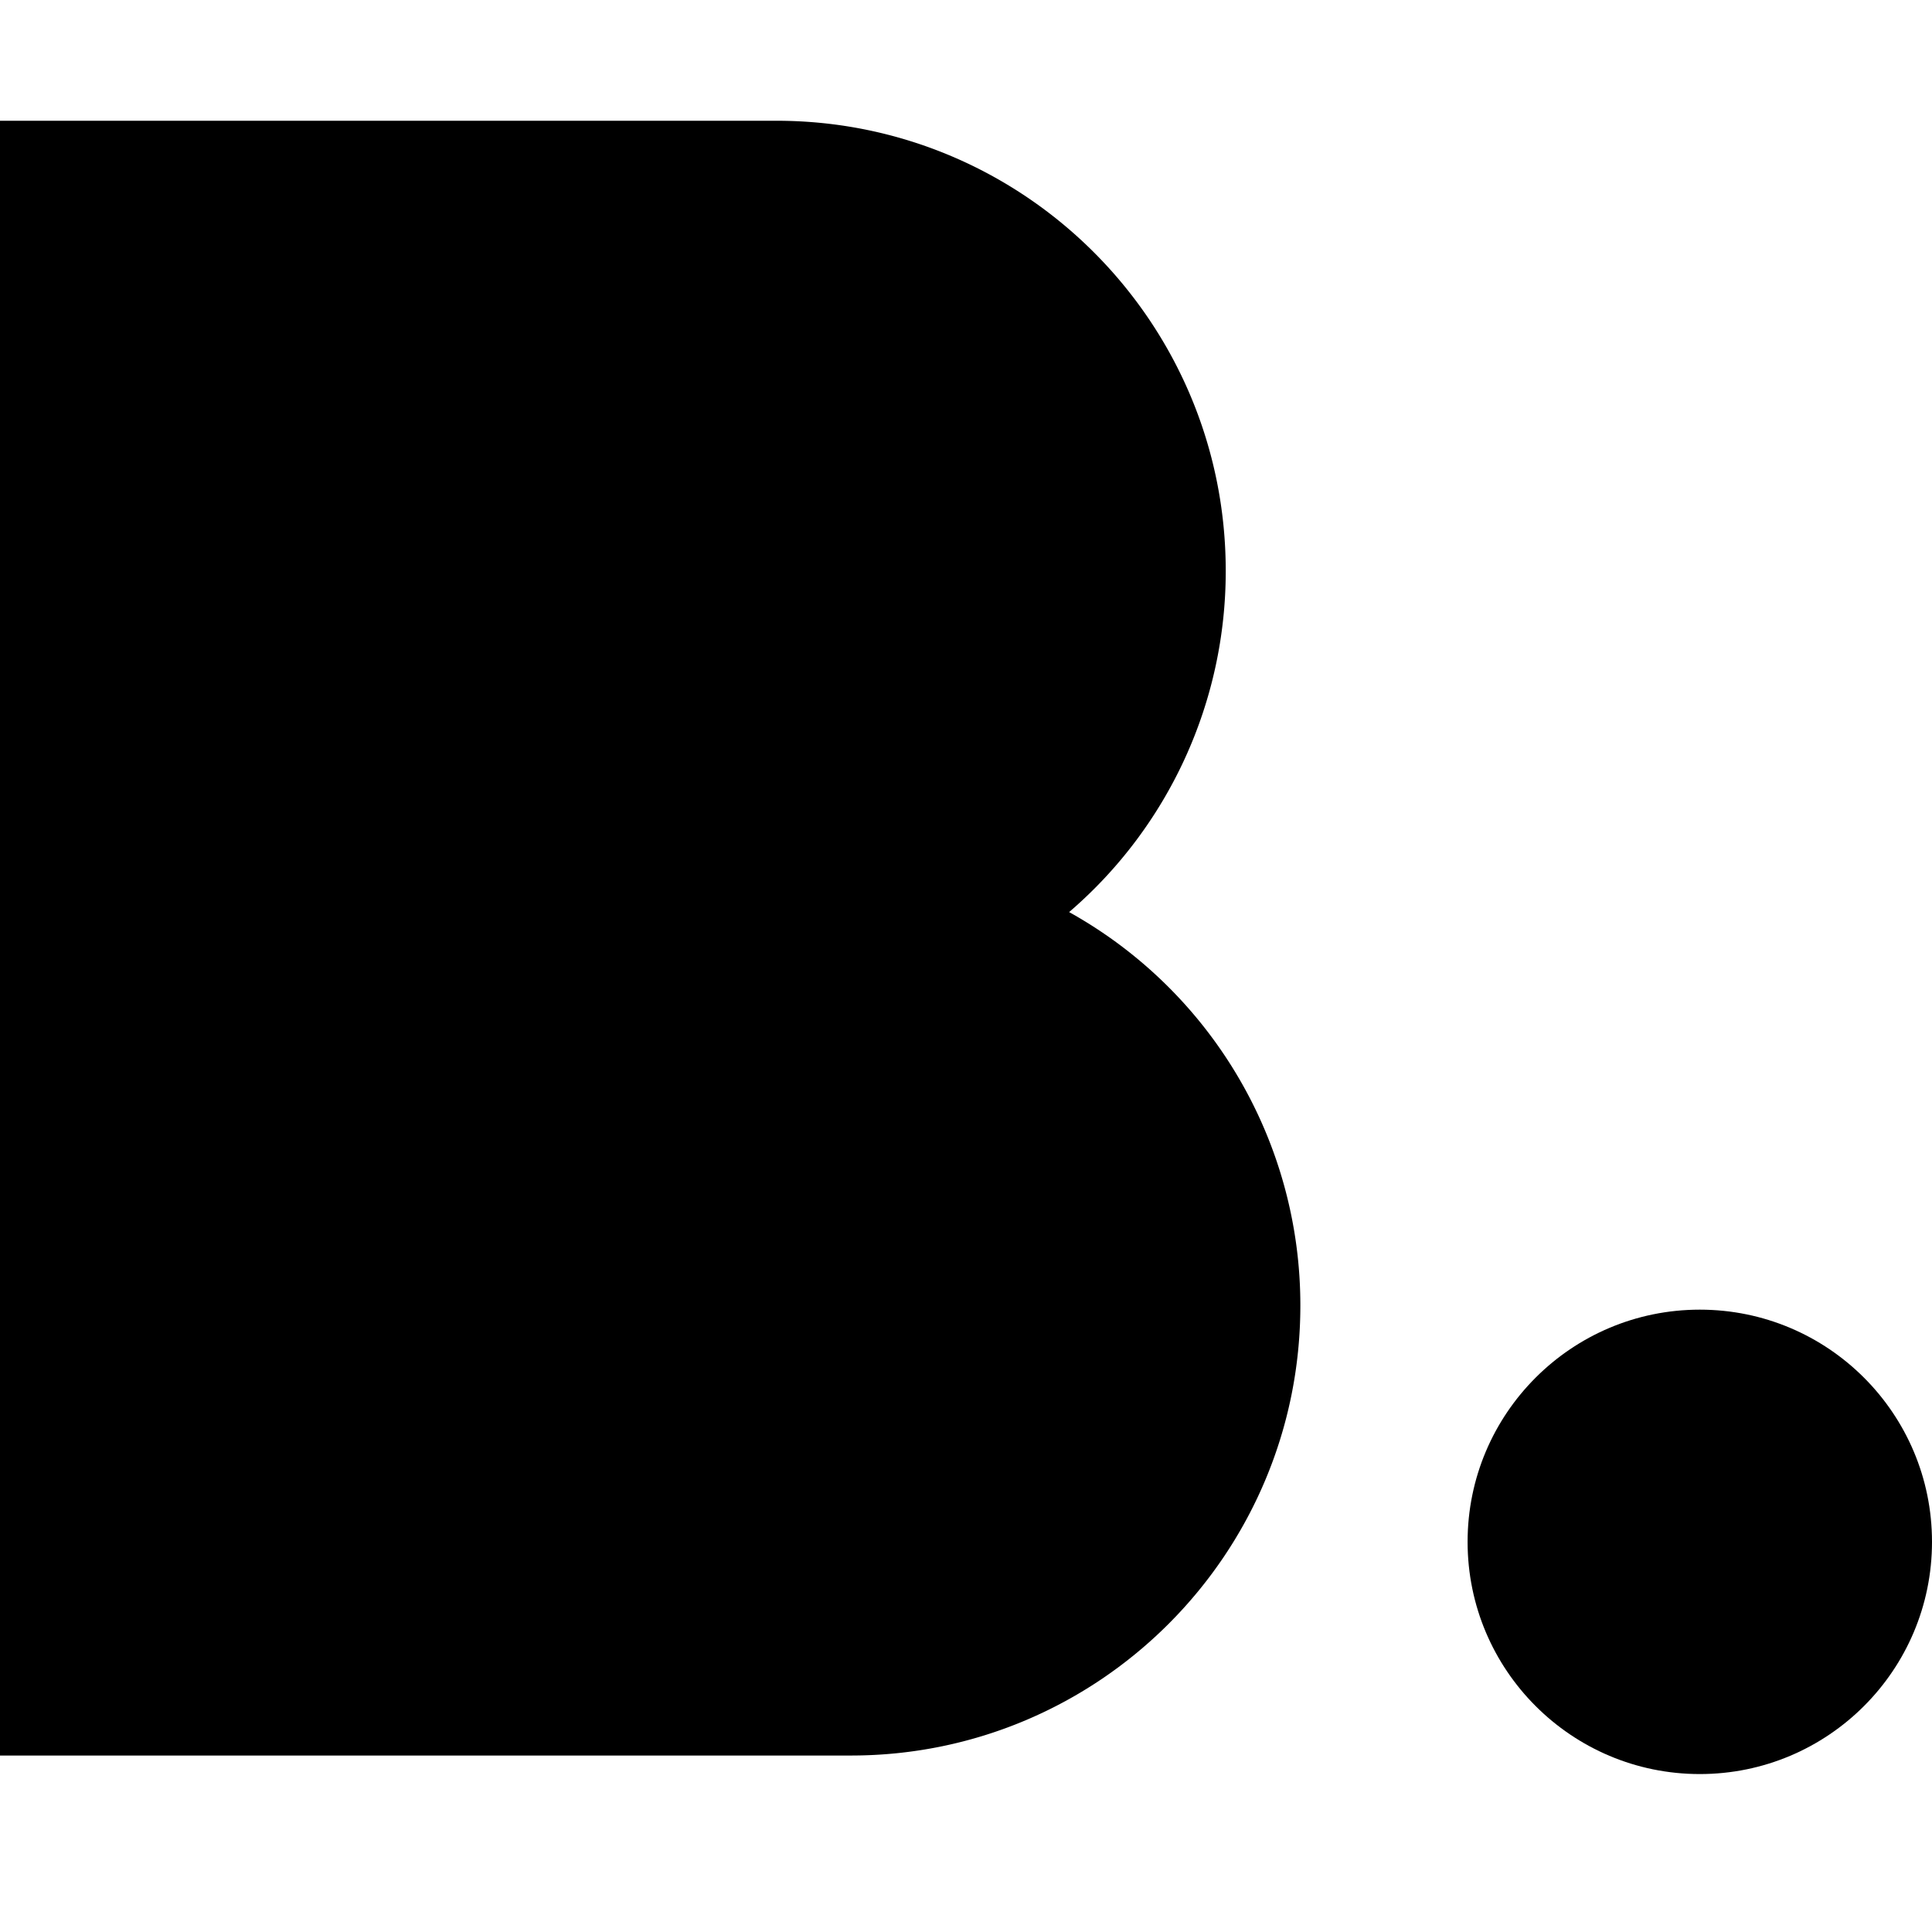 <svg xmlns="http://www.w3.org/2000/svg" width="32" height="32" fill="none"><path fill="#000" d="M0 29.077h14.095c4.111 0 7.443-3.337 7.443-7.454a7.451 7.451 0 0 0-3.83-6.516 7.437 7.437 0 0 0 2.594-5.652C20.302 5.337 16.97 2 12.86 2H0v27.077Z"/><circle cx="28.154" cy="25.538" r="3.846" fill="#000"/></svg>